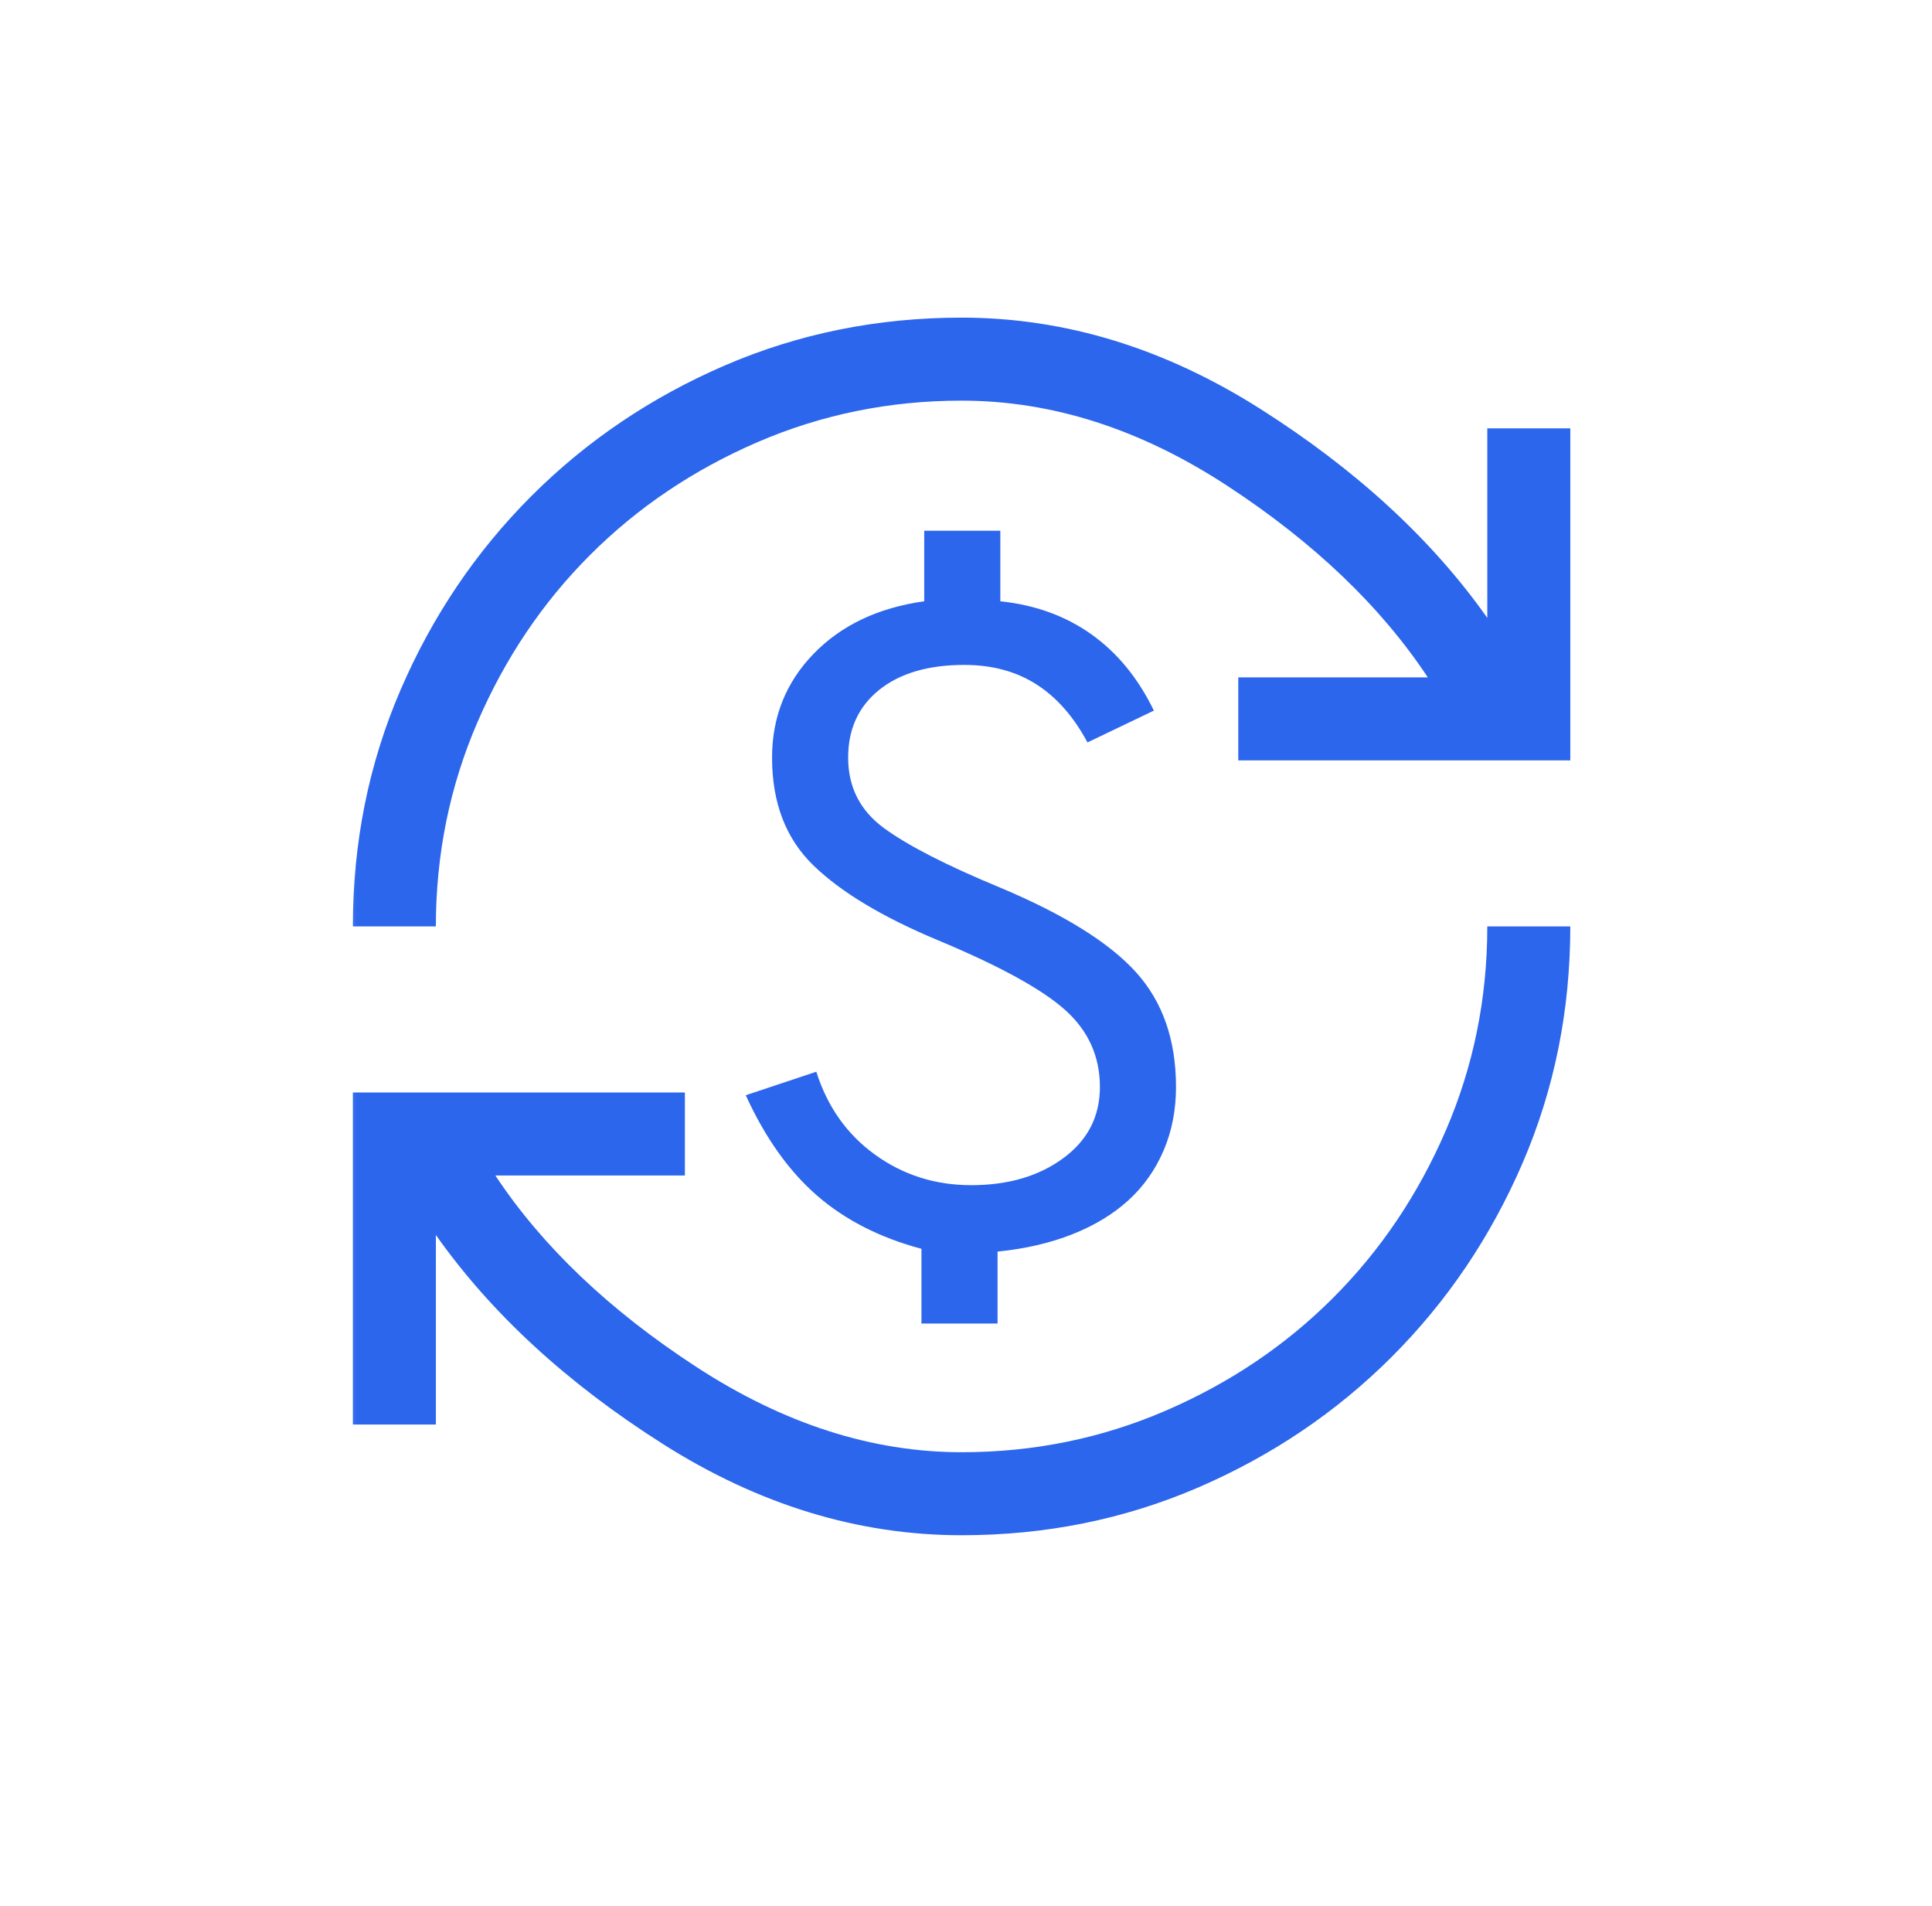<svg width="73" height="72" viewBox="0 0 73 72" fill="none" xmlns="http://www.w3.org/2000/svg">
<mask id="mask0_564_6701" style="mask-type:alpha" maskUnits="userSpaceOnUse" x="0" y="0" width="73" height="72">
<rect x="0.5" width="72" height="72" fill="#D9D9D9"/>
</mask>
<g mask="url(#mask0_564_6701)">
<mask id="mask1_564_6701" style="mask-type:alpha" maskUnits="userSpaceOnUse" x="12" y="11" width="49" height="48">
<rect x="12.333" y="11" width="48" height="48" fill="#D9D9D9"/>
</mask>
<g mask="url(#mask1_564_6701)">
<path d="M36.333 58C32.43 58 28.666 56.85 25.042 54.55C21.418 52.25 18.56 49.619 16.469 46.657V53.818H13.333V41.273H25.878V44.409H18.717C20.494 47.092 23.03 49.506 26.323 51.649C29.616 53.792 32.953 54.864 36.333 54.864C39.051 54.864 41.621 54.341 44.043 53.295C46.465 52.25 48.574 50.83 50.368 49.035C52.163 47.24 53.583 45.132 54.629 42.71C55.674 40.288 56.197 37.718 56.197 35H59.333C59.333 38.171 58.732 41.151 57.53 43.939C56.327 46.727 54.681 49.166 52.59 51.257C50.499 53.348 48.059 54.994 45.272 56.197C42.484 57.399 39.504 58 36.333 58ZM34.817 50.002V47.179C33.249 46.761 31.933 46.09 30.87 45.167C29.808 44.244 28.91 42.98 28.178 41.377L30.844 40.489C31.263 41.813 32.003 42.858 33.066 43.625C34.129 44.392 35.34 44.775 36.699 44.775C38.093 44.775 39.252 44.435 40.175 43.756C41.099 43.076 41.56 42.179 41.56 41.064C41.56 39.914 41.125 38.947 40.254 38.163C39.382 37.378 37.779 36.498 35.444 35.523C33.353 34.651 31.785 33.711 30.74 32.7C29.694 31.689 29.172 30.33 29.172 28.623C29.172 27.089 29.694 25.783 30.74 24.702C31.785 23.622 33.179 22.96 34.922 22.716V20.05H37.797V22.716C39.121 22.855 40.271 23.273 41.247 23.971C42.222 24.667 43.007 25.626 43.599 26.846L41.09 28.048C40.567 27.072 39.922 26.34 39.156 25.852C38.389 25.364 37.483 25.12 36.438 25.12C35.078 25.12 34.007 25.434 33.223 26.061C32.439 26.689 32.047 27.542 32.047 28.623C32.047 29.738 32.5 30.627 33.406 31.289C34.312 31.951 35.775 32.7 37.797 33.536C40.201 34.547 41.909 35.61 42.919 36.725C43.93 37.84 44.435 39.286 44.435 41.064C44.435 41.935 44.279 42.736 43.965 43.468C43.651 44.2 43.207 44.827 42.632 45.35C42.057 45.873 41.351 46.3 40.515 46.631C39.678 46.962 38.738 47.179 37.692 47.284V50.002H34.817ZM13.333 35C13.333 31.829 13.934 28.849 15.136 26.061C16.339 23.273 17.985 20.834 20.076 18.743C22.167 16.652 24.607 15.006 27.394 13.803C30.182 12.601 33.162 12 36.333 12C40.236 12 44 13.15 47.624 15.45C51.248 17.75 54.106 20.381 56.197 23.343V16.182H59.333V28.727H46.788V25.591H53.949C52.172 22.908 49.645 20.494 46.369 18.351C43.094 16.208 39.748 15.136 36.333 15.136C33.615 15.136 31.045 15.659 28.623 16.704C26.201 17.75 24.093 19.17 22.298 20.965C20.503 22.759 19.083 24.868 18.038 27.29C16.992 29.712 16.469 32.282 16.469 35H13.333Z" fill="#2C66EC"/>
</g>
</g>
</svg>
